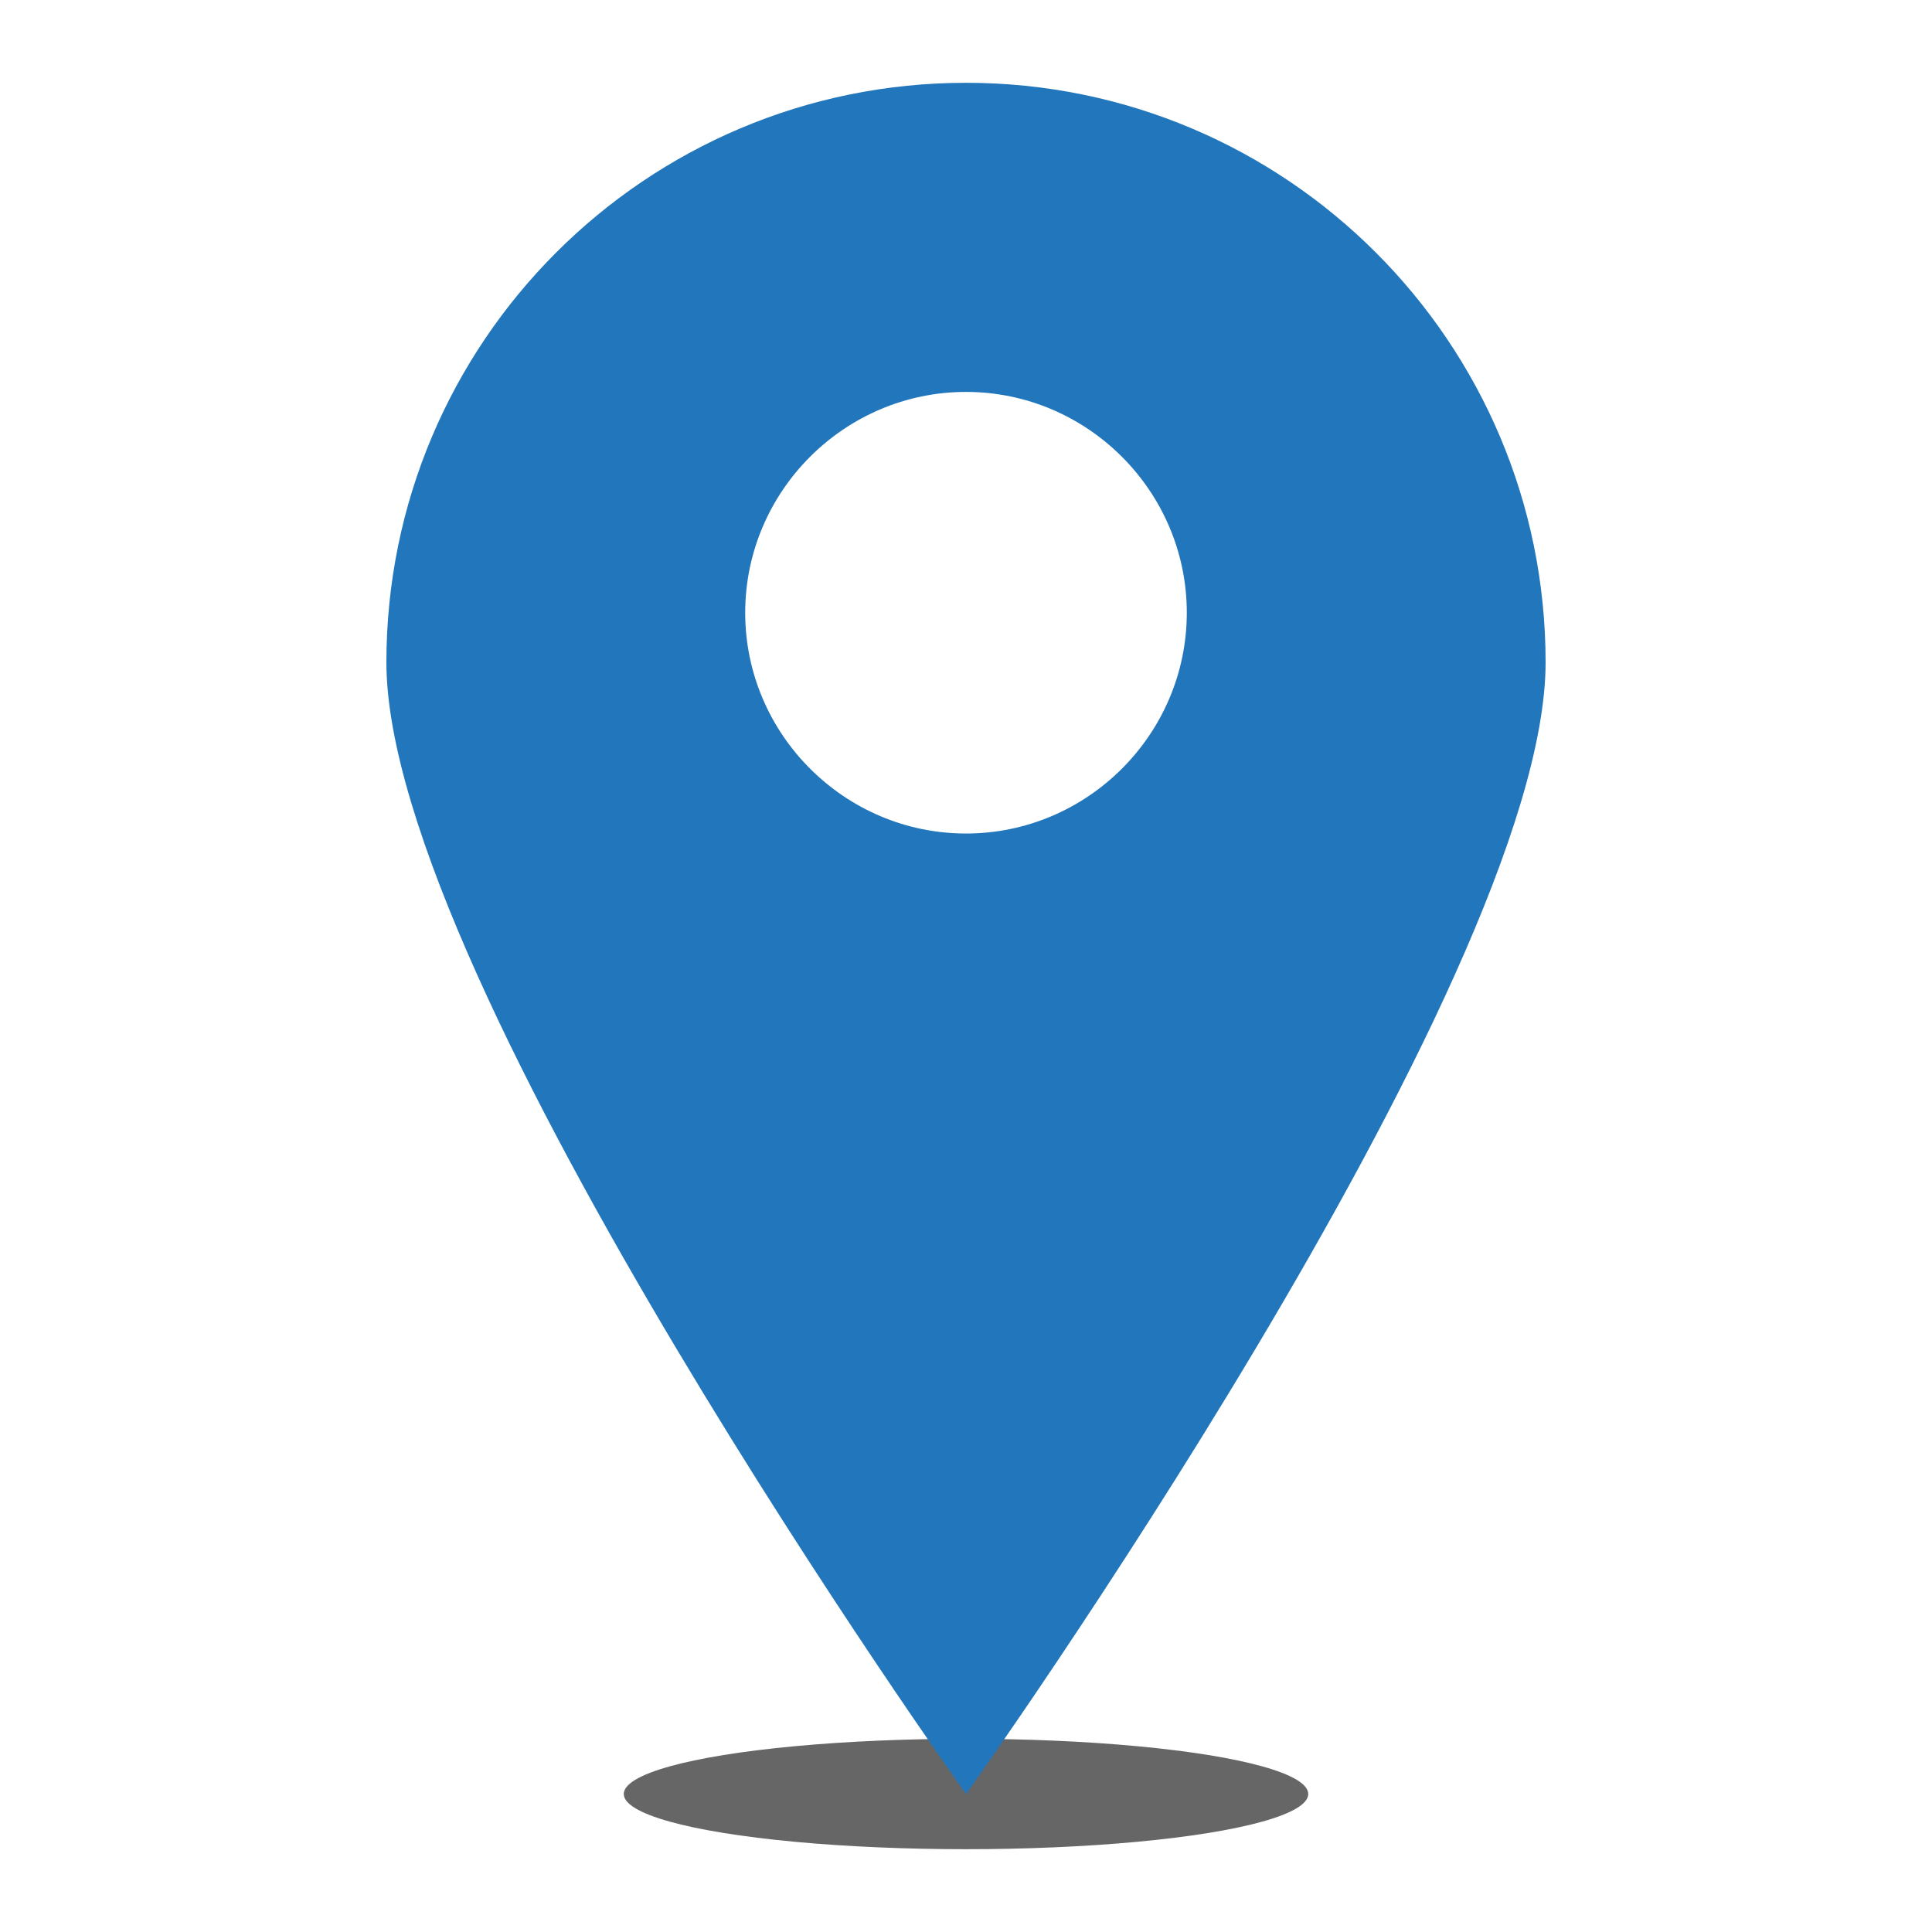 <?xml version="1.0" encoding="utf-8"?>
<!-- Generator: Adobe Illustrator 23.0.3, SVG Export Plug-In . SVG Version: 6.00 Build 0)  -->
<svg version="1.1" id="Calque_1" xmlns="http://www.w3.org/2000/svg" xmlns:xlink="http://www.w3.org/1999/xlink" x="0px" y="0px"
	 viewBox="0 0 35 35" style="enable-background:new 0 0 35 35;" xml:space="preserve">
<style type="text/css">
	.st0{fill:#666666;}
	.st1{fill:#2176BC;}
</style>
<ellipse class="st0" cx="17.5" cy="32.5" rx="6.2" ry="1"/>
<g>
	<path class="st1" d="M17.5,1.5C11.7,1.5,7,6.2,7,12s10.5,20.5,10.5,20.5S28,17.8,28,12S23.3,1.5,17.5,1.5z M17.5,15.1
		c-2.2,0-4-1.8-4-4c0-2.2,1.8-4,4-4s4,1.8,4,4C21.5,13.3,19.7,15.1,17.5,15.1z"/>
</g>
</svg>
